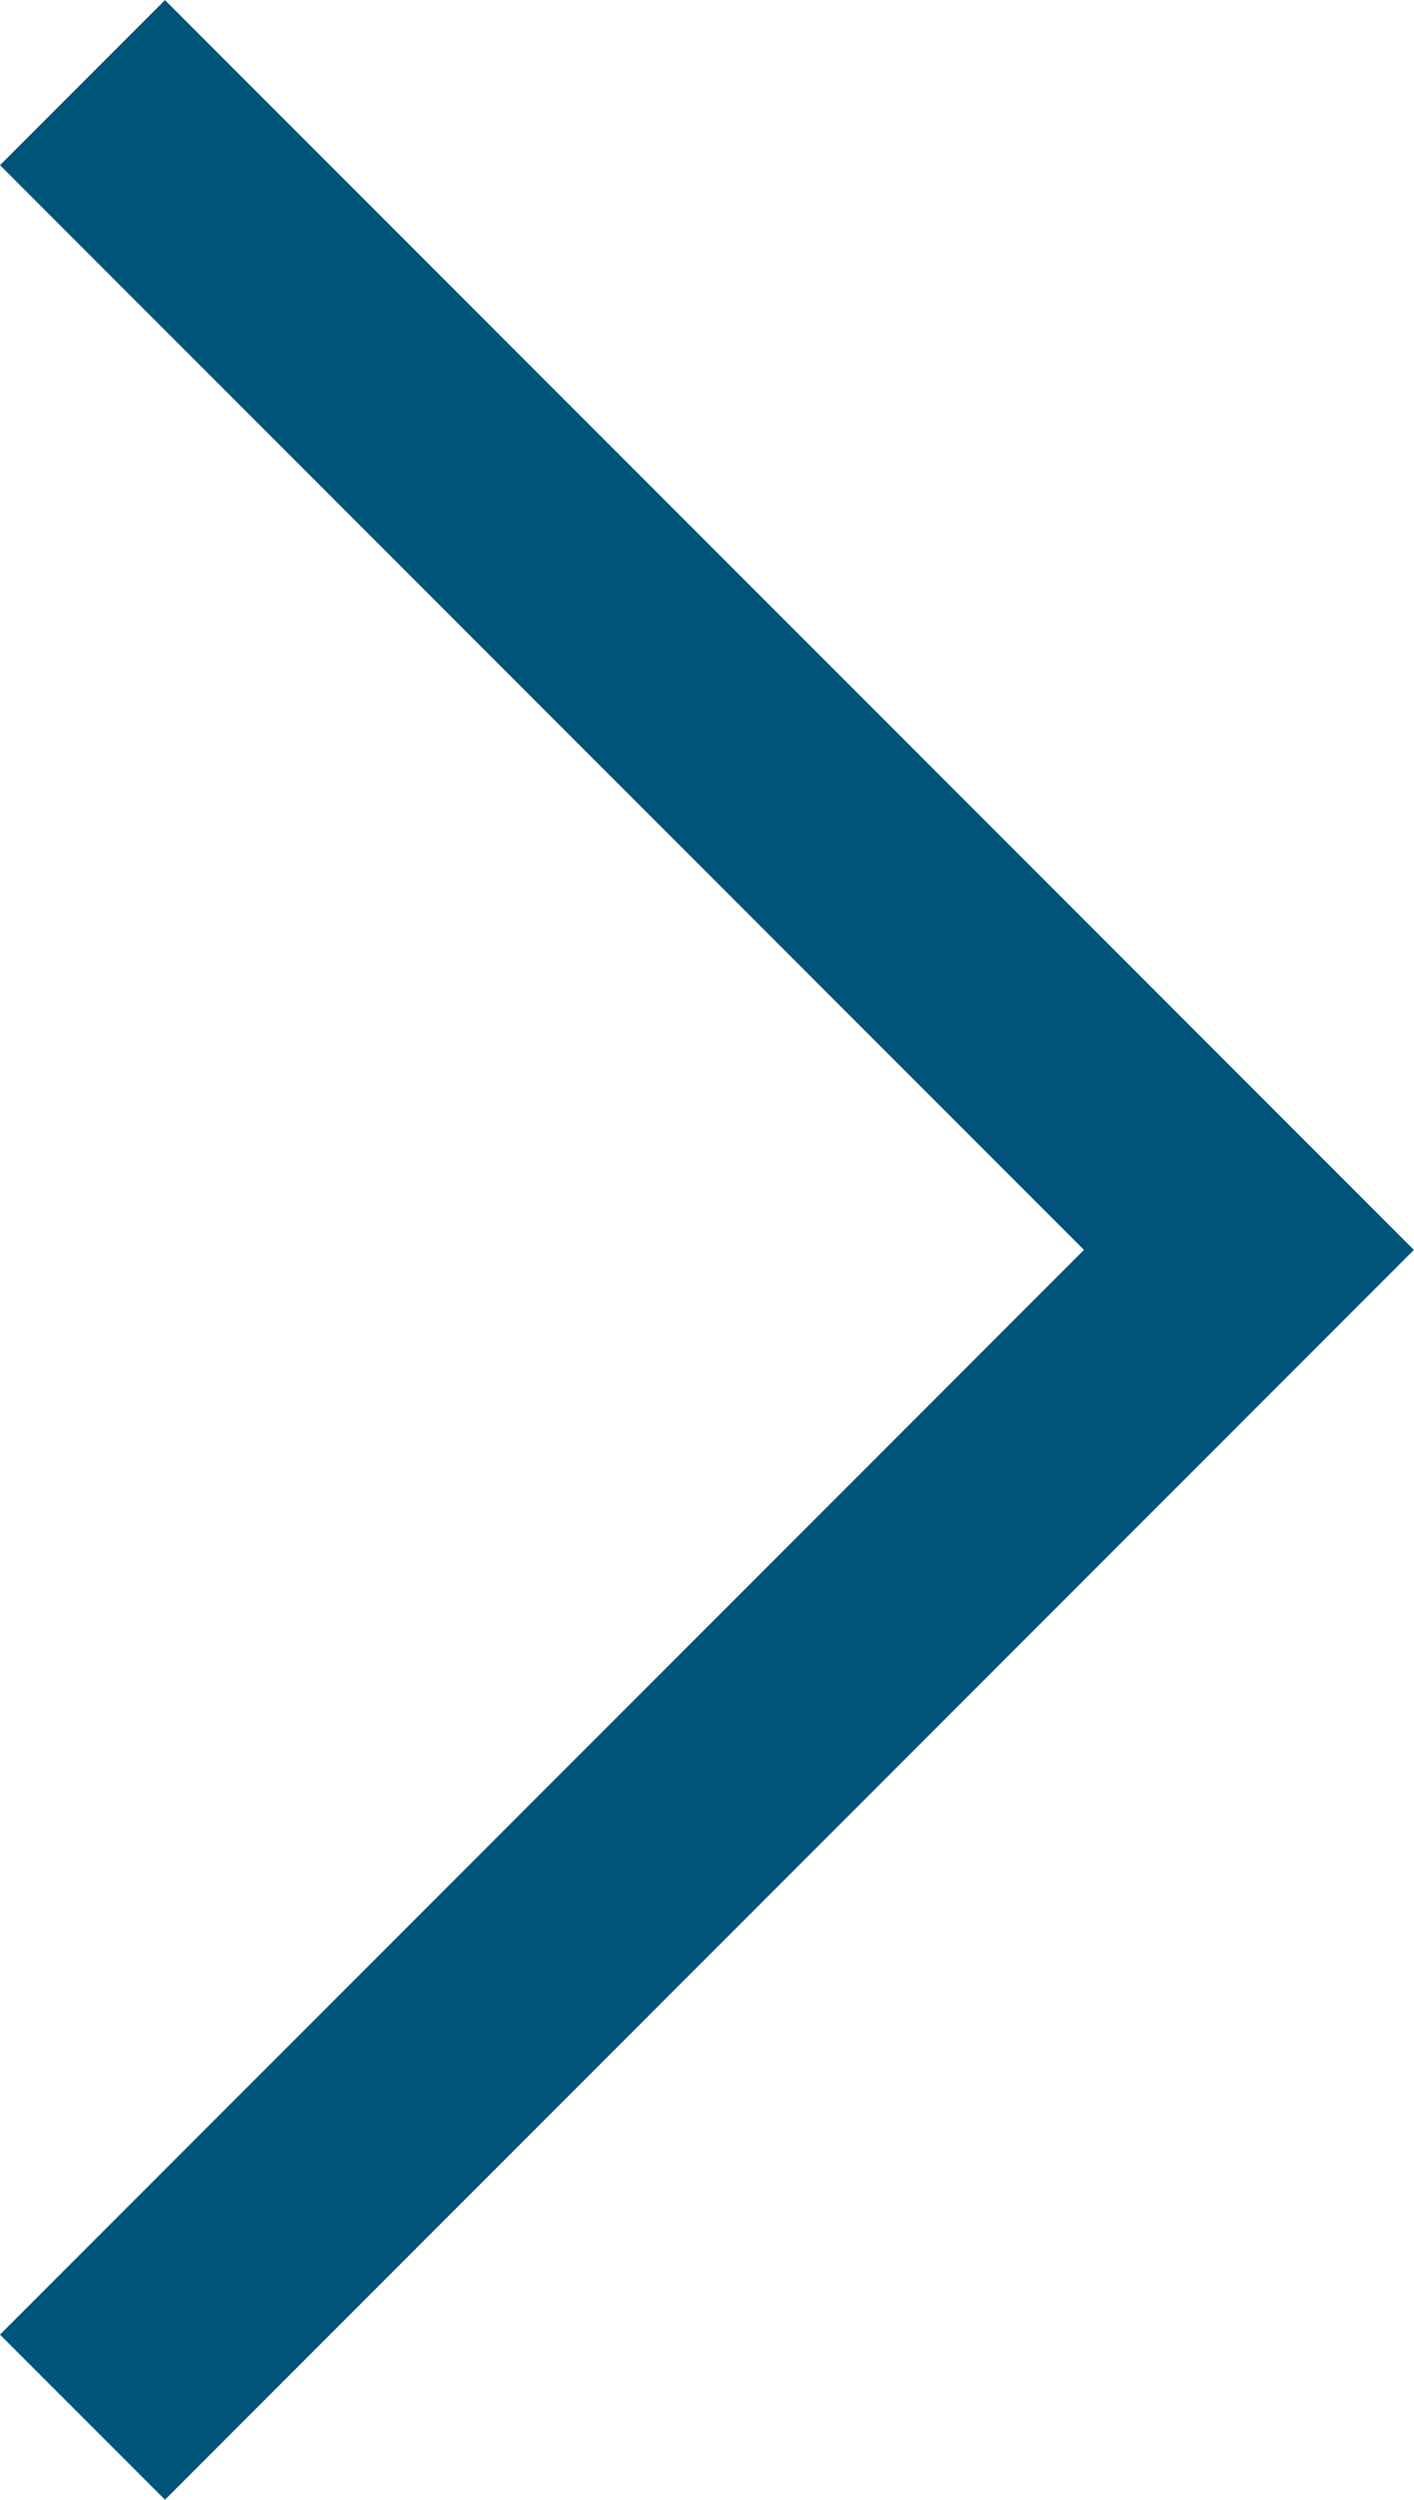 <svg xmlns="http://www.w3.org/2000/svg" width="13.492" height="23.835" viewBox="0 0 13.492 23.835">
  <path id="Tracé_27" data-name="Tracé 27" d="M1816.37,3553.228l11.13-11.13-11.13-11.13" transform="translate(-1815.583 -3530.18)" fill="none" stroke="#005479" stroke-miterlimit="10" stroke-width="2.226"/>
</svg>
